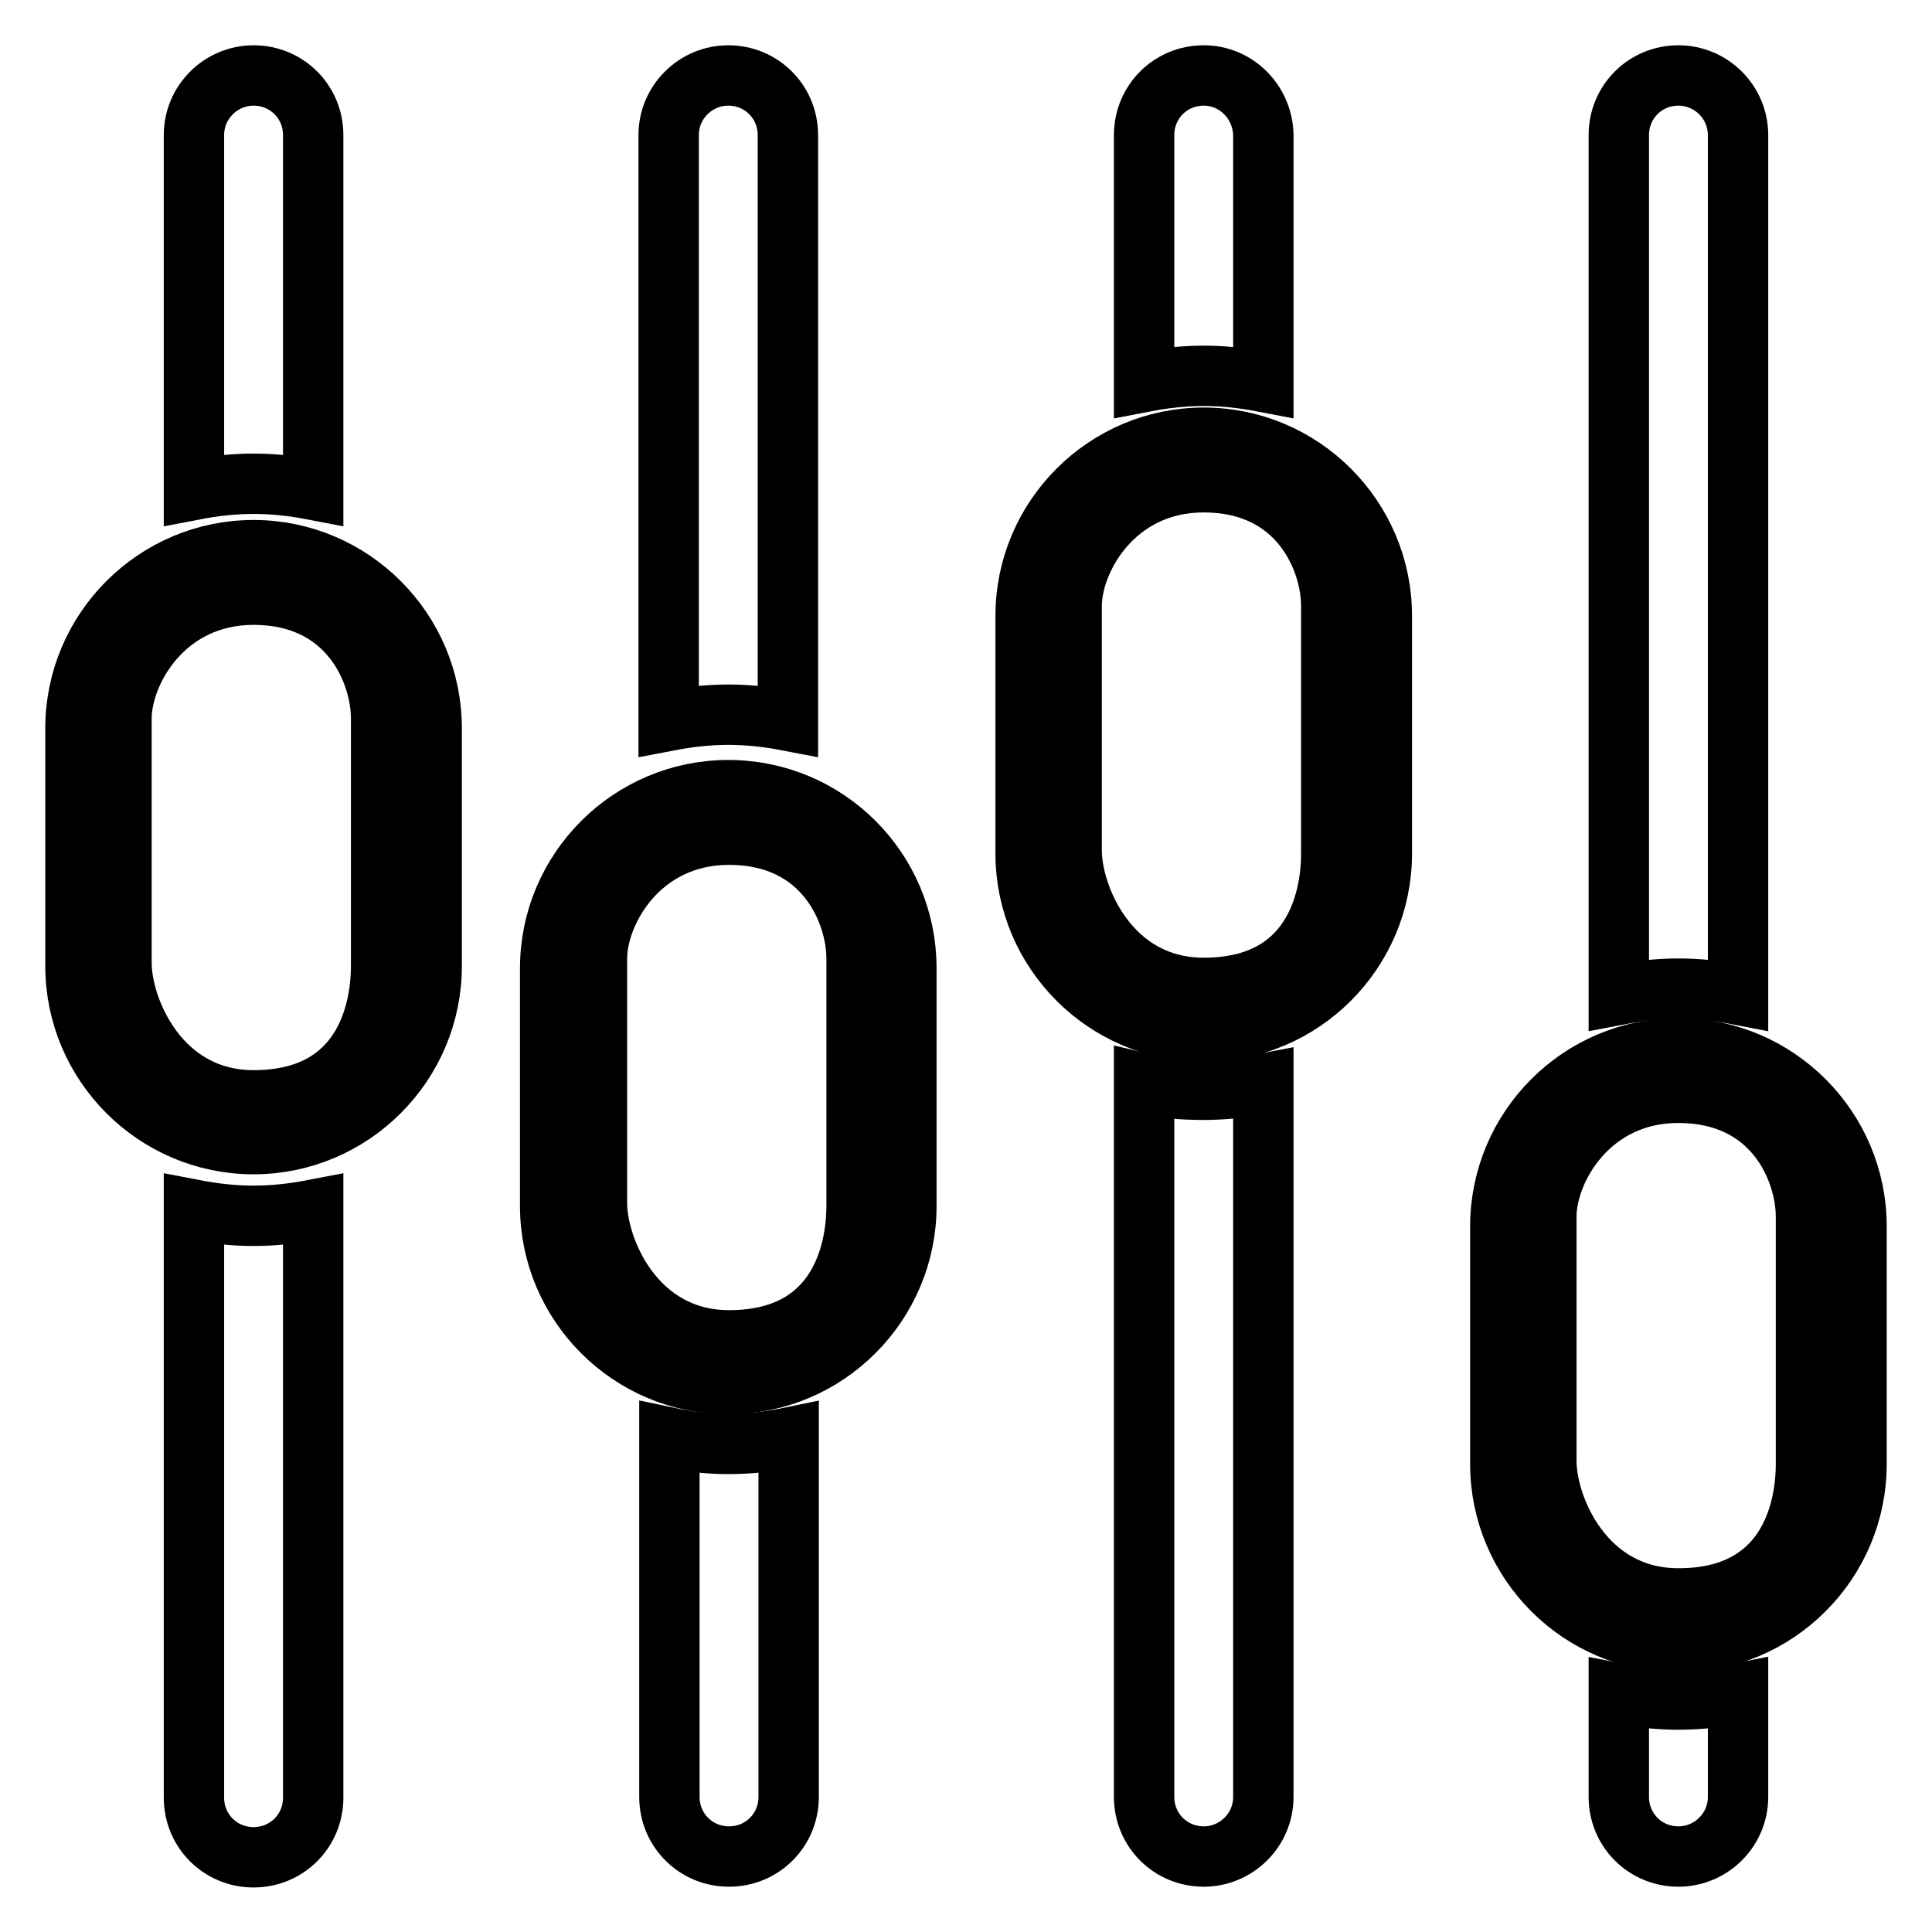 <?xml version="1.0" encoding="utf-8"?>
<!-- Svg Vector Icons : http://www.onlinewebfonts.com/icon -->
<!DOCTYPE svg PUBLIC "-//W3C//DTD SVG 1.1//EN" "http://www.w3.org/Graphics/SVG/1.1/DTD/svg11.dtd">
<svg version="1.1" xmlns="http://www.w3.org/2000/svg" xmlns:xlink="http://www.w3.org/1999/xlink" x="0px" y="0px" viewBox="0 0 256 256" enable-background="new 0 0 256 256" xml:space="preserve">
<g> <path stroke-width="8" fill-opacity="0" stroke="#000000"  d="M33.6,10c-4.3,0-7.9,3.5-7.9,7.9v47c2.6-0.5,5.2-0.8,7.9-0.8c2.7,0,5.3,0.3,7.9,0.8v-47 C41.5,13.5,38,10,33.6,10z M25.7,160.3v77.9c0,4.4,3.5,7.9,7.9,7.9c4.4,0,7.9-3.5,7.9-7.9v-77.9c-2.6,0.5-5.2,0.8-7.9,0.8 C30.9,161.1,28.3,160.8,25.7,160.3z M96.5,10c-4.3,0-7.9,3.5-7.9,7.9v77.6c2.6-0.5,5.2-0.8,7.9-0.8c2.7,0,5.3,0.3,7.9,0.8V17.9 C104.4,13.5,100.9,10,96.5,10z M88.7,190.5v47.6c0,4.4,3.5,7.9,7.9,7.9c4.4,0,7.9-3.5,7.9-7.9v-47.6 C99.2,191.6,93.9,191.6,88.7,190.5z M159.5,10c-4.4,0-7.9,3.5-7.9,7.9v32.7c2.6-0.5,5.2-0.8,7.9-0.8c2.7,0,5.3,0.3,7.9,0.8V17.9 C167.3,13.5,163.8,10,159.5,10z M151.6,143.6v94.5c0,4.4,3.5,7.9,7.9,7.9c4.3,0,7.9-3.5,7.9-7.9v-94.5c-2.6,0.5-5.2,0.8-7.9,0.8 C156.8,144.4,154.1,144.2,151.6,143.6z M222.4,10c-4.4,0-7.9,3.5-7.9,7.9v113.9c2.6-0.5,5.2-0.8,7.9-0.8c2.7,0,5.3,0.3,7.9,0.8 V17.9C230.3,13.5,226.7,10,222.4,10z M214.5,224.4v13.7c0,4.4,3.5,7.9,7.9,7.9c4.3,0,7.9-3.5,7.9-7.9v-13.7 c-2.5,0.5-5.2,0.8-7.9,0.8C219.7,225.2,217.1,224.9,214.5,224.4z"/> <path stroke-width="8" fill-opacity="0" stroke="#000000"  d="M33.6,72.9c-13,0-23.6,10.6-23.6,23.6V128c0,13,10.6,23.6,23.6,23.6c13,0,23.6-10.6,23.6-23.6V96.5 C57.2,83.5,46.6,72.9,33.6,72.9z M50.5,128c0,6.2-2.4,17.8-16.9,17.8c-12.4,0-17.5-12-17.5-18.2V95.2c0-6.2,5.7-16.4,17.5-16.4 c12.7,0,16.9,10.3,16.9,16.4V128z M96.5,104.7c-13,0-23.6,10.6-23.6,23.6v31.5c0,13,10.6,23.6,23.6,23.6c13,0,23.6-10.6,23.6-23.6 v-31.5C120.1,115.3,109.6,104.7,96.5,104.7z M113.5,159.8c0,6.2-2.4,17.8-16.9,17.8c-12.4,0-17.5-12-17.5-18.2V127 c0-6.2,5.7-16.4,17.5-16.4c12.7,0,16.9,10.3,16.9,16.4V159.8z M159.5,58c-13,0-23.6,10.6-23.6,23.6v31.5c0,13,10.6,23.6,23.6,23.6 c13,0,23.6-10.6,23.6-23.6V81.6C183.1,68.6,172.5,58,159.5,58z M176.4,113.1c0,6.2-2.4,17.8-16.9,17.8c-12.4,0-17.5-12-17.5-18.2 V80.3c0-6.2,5.7-16.4,17.5-16.4c12.7,0,16.9,10.3,16.9,16.4V113.1z M222.4,138.9c-13,0-23.6,10.6-23.6,23.6V194 c0,13,10.6,23.6,23.6,23.6c13,0,23.6-10.6,23.6-23.6v-31.5C246,149.5,235.4,138.9,222.4,138.9L222.4,138.9z M239.3,194 c0,6.2-2.4,17.8-16.9,17.8c-12.4,0-17.5-12-17.5-18.2v-32.4c0-6.2,5.7-16.4,17.5-16.4c12.7,0,16.9,10.3,16.9,16.4V194z"/></g>
</svg>